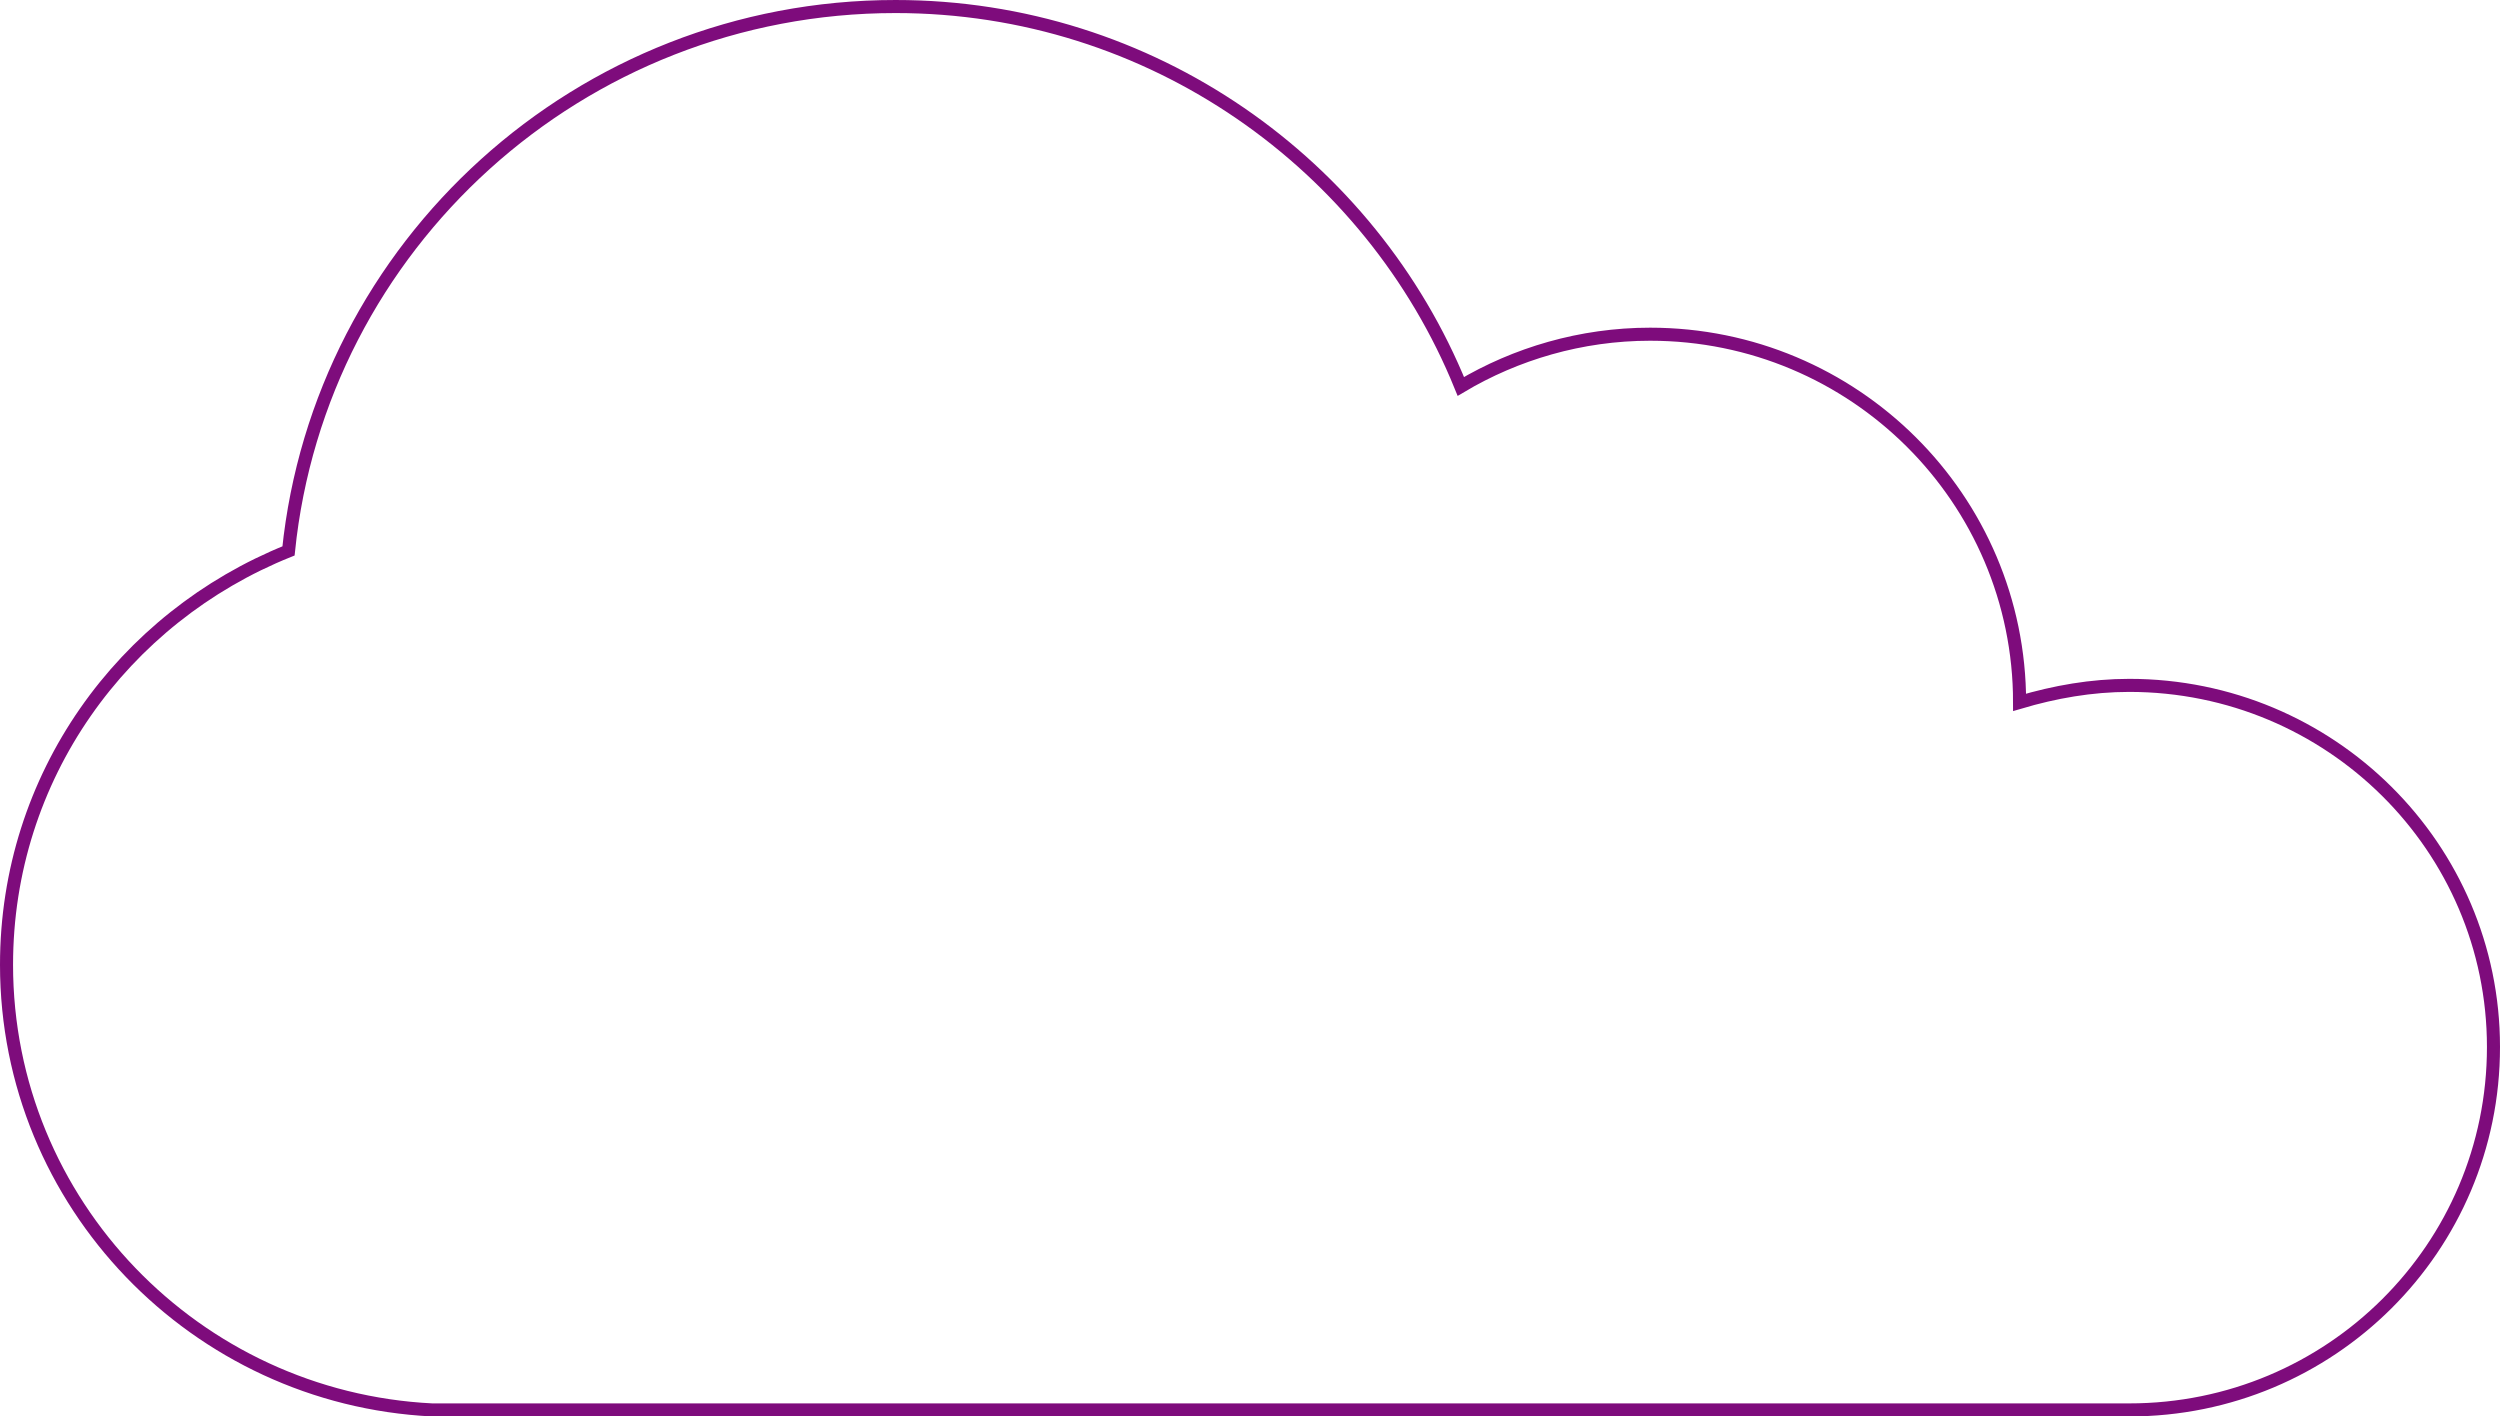 <?xml version="1.0" encoding="utf-8"?>
<!-- Generator: Adobe Illustrator 18.1.0, SVG Export Plug-In . SVG Version: 6.00 Build 0)  -->
<svg version="1.1" id="Layer_1" xmlns="http://www.w3.org/2000/svg" xmlns:xlink="http://www.w3.org/1999/xlink" x="0px" y="0px"
	 viewBox="0 0 191.5 108.5" enable-background="new 0 0 191.5 108.5" xml:space="preserve">
<path fill="none" stroke="#7e0c7c" stroke-miterlimit="10" d="M163.1,52.5c-2.9,0-5.7,0.5-8.4,1.3c0-15.6-12.7-28.2-28.3-28.2
	c-5.3,0-10.3,1.5-14.5,4c-6.9-17-23.7-29.1-43.3-29.1c-24.2,0-44.1,18.3-46.5,41.7C9.4,47.3,0.5,59.5,0.5,73.9
	c0,18.3,14.5,33.2,32.6,34.1c0.1,0,0.3,0,0.4,0h129c0.1,0,0.1,0,0.2,0c0.1,0,0.3,0,0.4,0c15.4,0,27.9-12.4,27.9-27.8
	C191,64.9,178.5,52.5,163.1,52.5z"/>
</svg>
